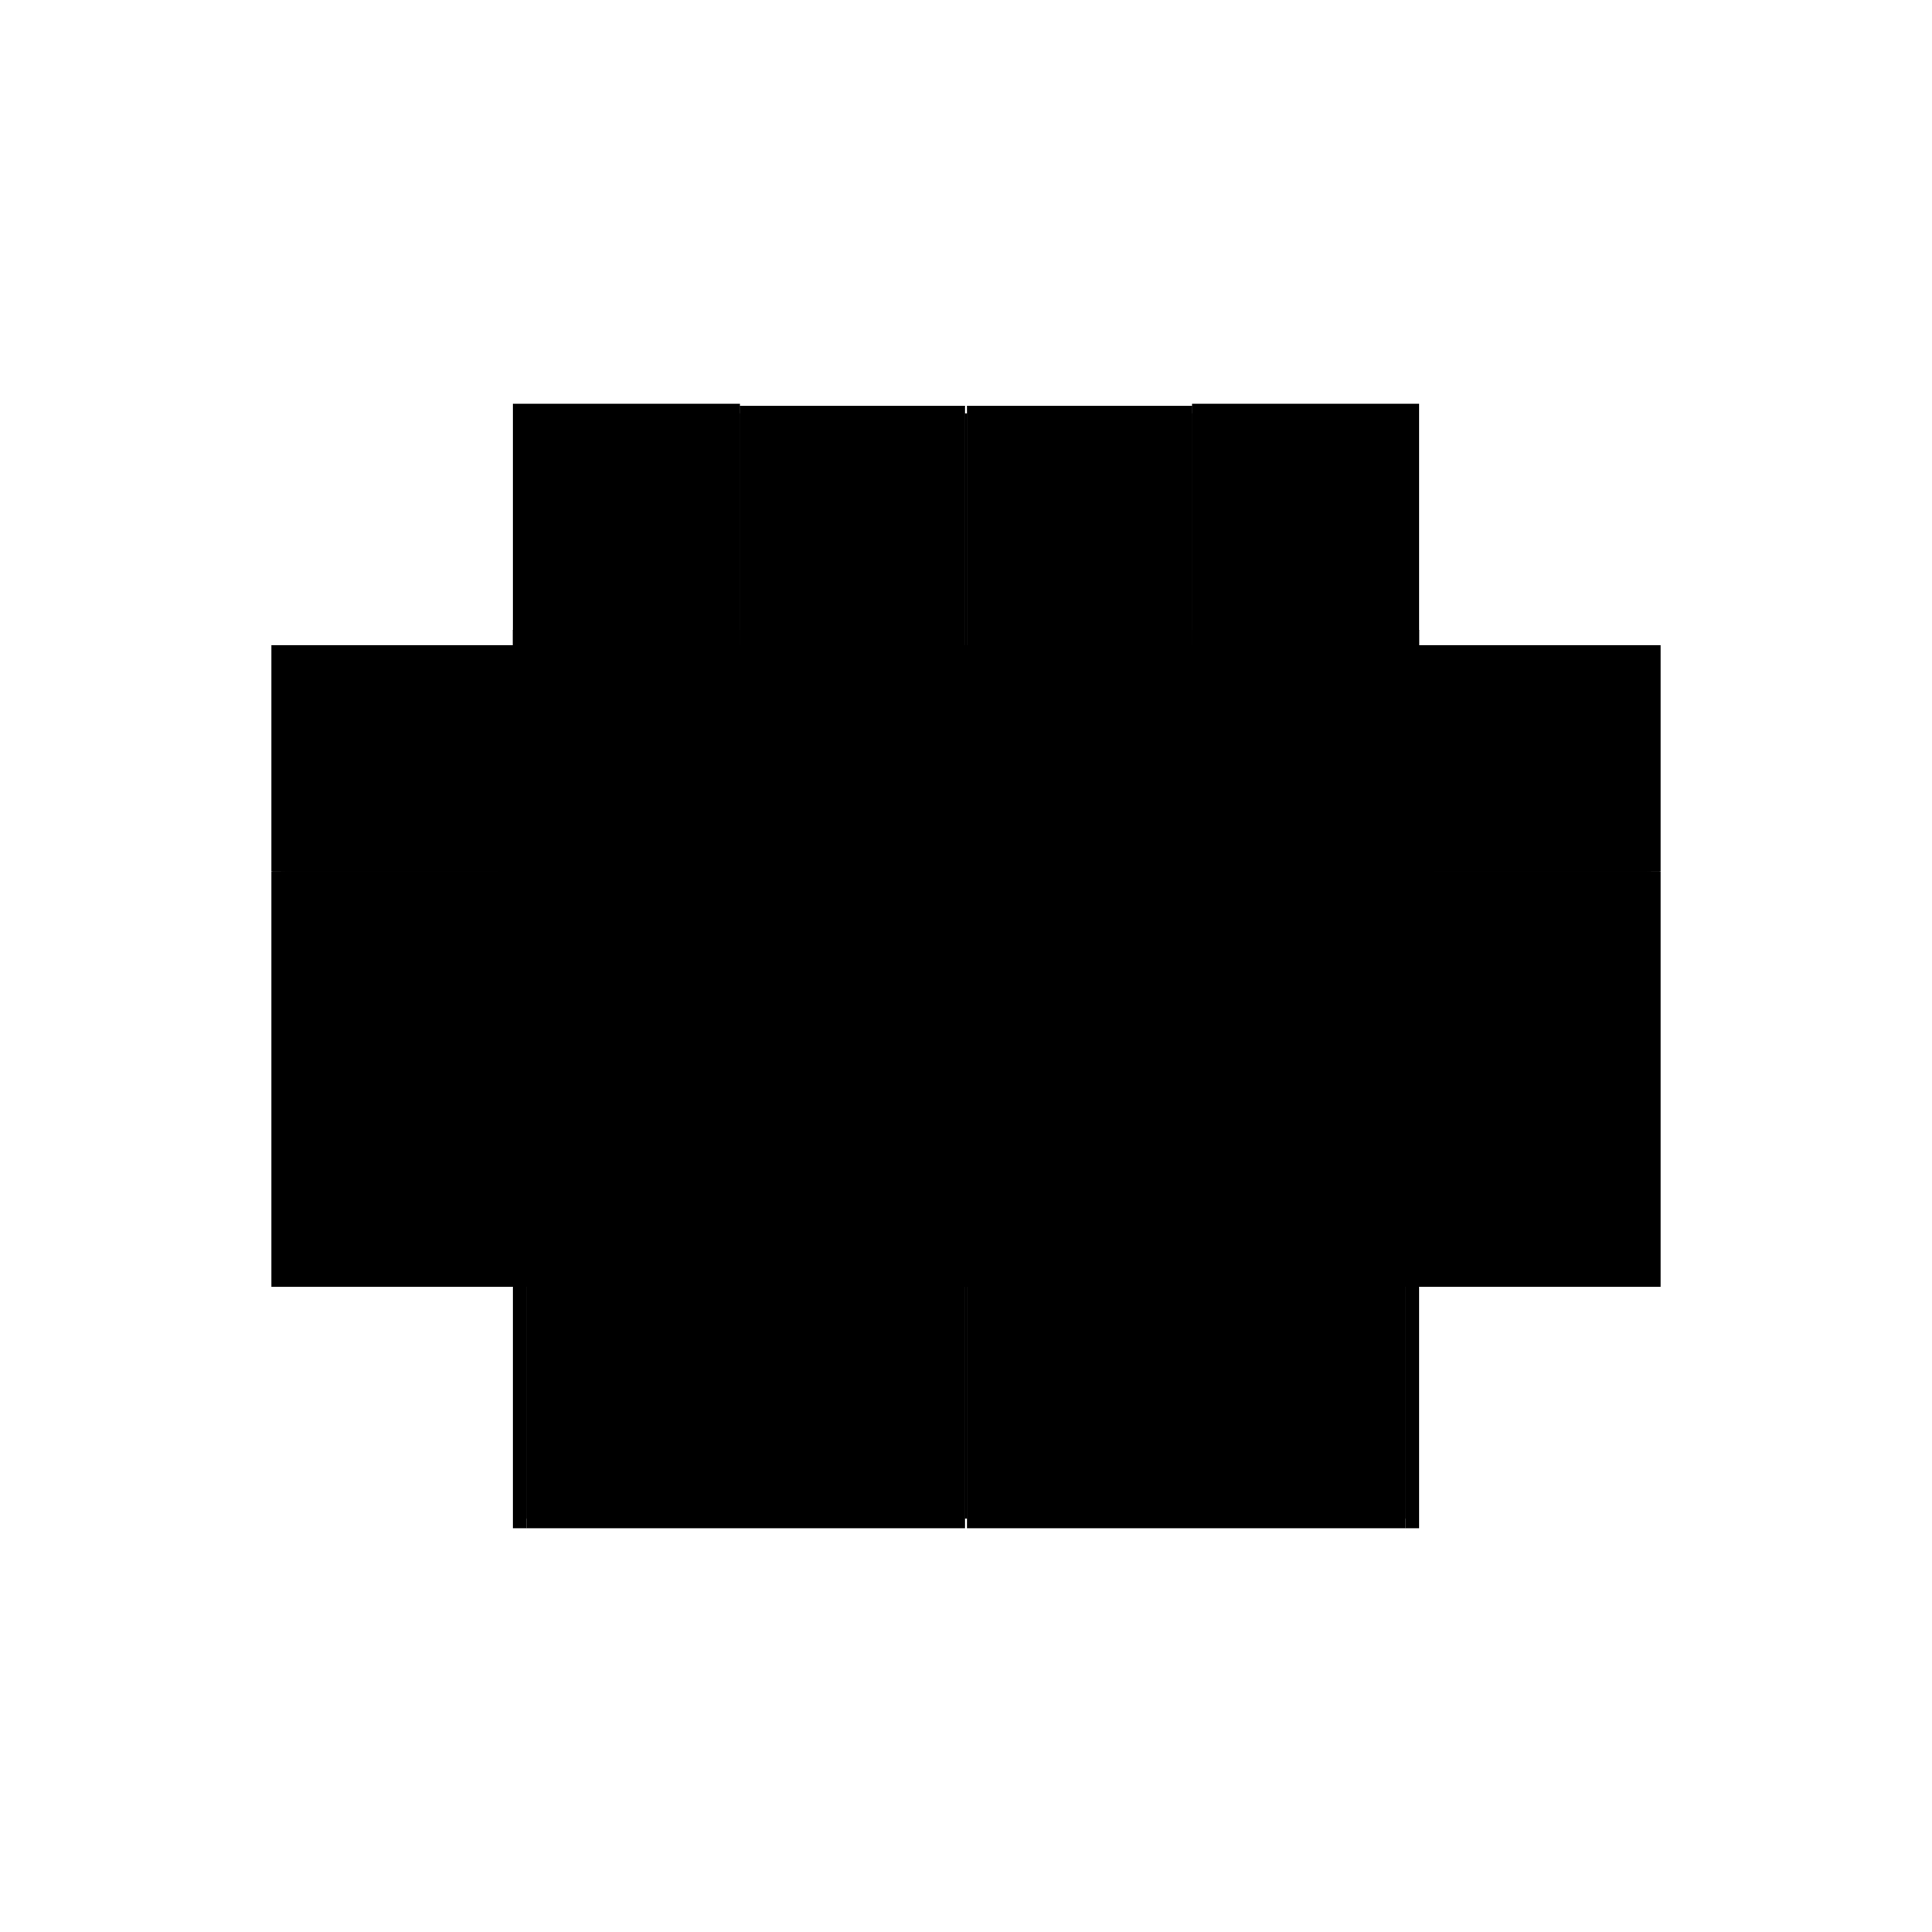 <?xml version="1.0" encoding="utf-8" ?>
<svg xmlns="http://www.w3.org/2000/svg" xmlns:ev="http://www.w3.org/2001/xml-events" xmlns:xlink="http://www.w3.org/1999/xlink" baseProfile="full" height="100%" version="1.1" viewBox="-1,-1,2,2" width="100%">
  <defs>
    <style type="text/css"><![CDATA[.vectorEffectClass {vector-effect: non-scaling-stroke;}]]></style>
  </defs>
  <line class="vectorEffectClass" fill="none" stroke="black" stroke-width="0.5" x1="0.001" x2="0.001" y1="0.322" y2="-0.322"/>
  <line class="vectorEffectClass" fill="none" stroke="black" stroke-width="0.5" x1="-0.001" x2="-0.001" y1="0.322" y2="-0.322"/>
  <line class="vectorEffectClass" fill="none" stroke="black" stroke-width="0.5" x1="-0.455" x2="-0.001" y1="0.332" y2="0.332"/>
  <line class="vectorEffectClass" fill="none" stroke="black" stroke-width="0.5" x1="0.001" x2="0.455" y1="0.332" y2="0.332"/>
  <line class="vectorEffectClass" fill="none" stroke="black" stroke-width="0.5" x1="-0.469" x2="-0.469" y1="0.332" y2="-0.098"/>
  <line class="vectorEffectClass" fill="none" stroke="black" stroke-width="0.5" x1="0.469" x2="0.469" y1="0.332" y2="-0.098"/>
  <line class="vectorEffectClass" fill="none" stroke="black" stroke-width="0.5" x1="-0.468" x2="-0.468" y1="0.332" y2="-0.098"/>
  <line class="vectorEffectClass" fill="none" stroke="black" stroke-width="0.5" x1="0.468" x2="0.468" y1="0.332" y2="-0.098"/>
  <line class="vectorEffectClass" fill="none" stroke="black" stroke-width="0.5" x1="-0.469" x2="-0.234" y1="-0.332" y2="-0.332"/>
  <line class="vectorEffectClass" fill="none" stroke="black" stroke-width="0.5" x1="0.234" x2="0.469" y1="-0.332" y2="-0.332"/>
  <line class="vectorEffectClass" fill="none" stroke="black" stroke-width="0.5" x1="-0.469" x2="-0.469" y1="-0.098" y2="-0.332"/>
  <line class="vectorEffectClass" fill="none" stroke="black" stroke-width="0.5" x1="0.469" x2="0.469" y1="-0.098" y2="-0.332"/>
  <line class="vectorEffectClass" fill="none" stroke="black" stroke-width="0.5" x1="-0.468" x2="-0.234" y1="-0.33" y2="-0.33"/>
  <line class="vectorEffectClass" fill="none" stroke="black" stroke-width="0.5" x1="0.234" x2="0.468" y1="-0.33" y2="-0.33"/>
  <line class="vectorEffectClass" fill="none" stroke="black" stroke-width="0.5" x1="-0.234" x2="-0.001" y1="-0.33" y2="-0.33"/>
  <line class="vectorEffectClass" fill="none" stroke="black" stroke-width="0.5" x1="0.001" x2="0.234" y1="-0.33" y2="-0.33"/>
  <line class="vectorEffectClass" fill="none" stroke="black" stroke-width="0.5" x1="-0.468" x2="-0.468" y1="-0.098" y2="-0.33"/>
  <line class="vectorEffectClass" fill="none" stroke="black" stroke-width="0.5" x1="0.468" x2="0.468" y1="-0.098" y2="-0.33"/>
  <line class="vectorEffectClass" fill="none" stroke="black" stroke-width="0.5" x1="-0.468" x2="-0.455" y1="0.332" y2="0.332"/>
  <line class="vectorEffectClass" fill="none" stroke="black" stroke-width="0.5" x1="0.455" x2="0.468" y1="0.332" y2="0.332"/>
  <line class="vectorEffectClass" fill="none" stroke="black" stroke-width="0.5" x1="-0.001" x2="-0.001" y1="0.332" y2="0.322"/>
  <line class="vectorEffectClass" fill="none" stroke="black" stroke-width="0.5" x1="0.001" x2="0.001" y1="0.332" y2="0.322"/>
  <line class="vectorEffectClass" fill="none" stroke="black" stroke-width="0.5" x1="0.001" x2="0.001" y1="-0.322" y2="-0.33"/>
  <line class="vectorEffectClass" fill="none" stroke="black" stroke-width="0.5" x1="-0.001" x2="-0.001" y1="-0.322" y2="-0.33"/>
  <line class="vectorEffectClass" fill="none" stroke="black" stroke-width="0.5" x1="-0.234" x2="-0.234" y1="-0.33" y2="-0.332"/>
  <line class="vectorEffectClass" fill="none" stroke="black" stroke-width="0.5" x1="0.234" x2="0.234" y1="-0.33" y2="-0.332"/>
  <line class="vectorEffectClass" fill="none" stroke="black" stroke-width="0.5" x1="-0.001" x2="0.001" y1="0.322" y2="0.322"/>
  <line class="vectorEffectClass" fill="none" stroke="black" stroke-width="0.5" x1="-0.001" x2="0.001" y1="-0.322" y2="-0.322"/>
  <line class="vectorEffectClass" fill="none" stroke="black" stroke-width="0.5" x1="-0.469" x2="-0.468" y1="-0.098" y2="-0.098"/>
  <line class="vectorEffectClass" fill="none" stroke="black" stroke-width="0.5" x1="-0.469" x2="-0.468" y1="0.332" y2="0.332"/>
  <line class="vectorEffectClass" fill="none" stroke="black" stroke-width="0.5" x1="0.468" x2="0.469" y1="-0.098" y2="-0.098"/>
  <line class="vectorEffectClass" fill="none" stroke="black" stroke-width="0.5" x1="0.468" x2="0.469" y1="0.332" y2="0.332"/>
  <line class="vectorEffectClass" fill="none" stroke="black" stroke-dasharray="5.0 5.0" stroke-width="0.5" x1="-0.455" x2="-0.001" y1="0.322" y2="0.322"/>
  <line class="vectorEffectClass" fill="none" stroke="black" stroke-dasharray="5.0 5.0" stroke-width="0.5" x1="0.001" x2="0.455" y1="0.322" y2="0.322"/>
  <line class="vectorEffectClass" fill="none" stroke="black" stroke-dasharray="5.0 5.0" stroke-width="0.5" x1="-0.459" x2="-0.459" y1="0.322" y2="-0.098"/>
  <line class="vectorEffectClass" fill="none" stroke="black" stroke-dasharray="5.0 5.0" stroke-width="0.5" x1="-0.455" x2="-0.455" y1="0.322" y2="-0.098"/>
  <line class="vectorEffectClass" fill="none" stroke="black" stroke-dasharray="5.0 5.0" stroke-width="0.5" x1="0.459" x2="0.459" y1="0.322" y2="-0.098"/>
  <line class="vectorEffectClass" fill="none" stroke="black" stroke-dasharray="5.0 5.0" stroke-width="0.5" x1="0.455" x2="0.455" y1="0.322" y2="-0.098"/>
  <line class="vectorEffectClass" fill="none" stroke="black" stroke-dasharray="5.0 5.0" stroke-width="0.5" x1="-0.234" x2="-0.001" y1="-0.322" y2="-0.322"/>
  <line class="vectorEffectClass" fill="none" stroke="black" stroke-dasharray="5.0 5.0" stroke-width="0.5" x1="0.001" x2="0.234" y1="-0.322" y2="-0.322"/>
  <line class="vectorEffectClass" fill="none" stroke="black" stroke-dasharray="5.0 5.0" stroke-width="0.5" x1="-0.459" x2="-0.234" y1="-0.322" y2="-0.322"/>
  <line class="vectorEffectClass" fill="none" stroke="black" stroke-dasharray="5.0 5.0" stroke-width="0.5" x1="0.234" x2="0.459" y1="-0.322" y2="-0.322"/>
  <line class="vectorEffectClass" fill="none" stroke="black" stroke-dasharray="5.0 5.0" stroke-width="0.5" x1="-0.459" x2="-0.459" y1="-0.098" y2="-0.322"/>
  <line class="vectorEffectClass" fill="none" stroke="black" stroke-dasharray="5.0 5.0" stroke-width="0.5" x1="-0.234" x2="-0.234" y1="-0.098" y2="-0.322"/>
  <line class="vectorEffectClass" fill="none" stroke="black" stroke-dasharray="5.0 5.0" stroke-width="0.5" x1="0.234" x2="0.234" y1="-0.098" y2="-0.322"/>
  <line class="vectorEffectClass" fill="none" stroke="black" stroke-dasharray="5.0 5.0" stroke-width="0.5" x1="0.459" x2="0.459" y1="-0.098" y2="-0.322"/>
  <line class="vectorEffectClass" fill="none" stroke="black" stroke-dasharray="5.0 5.0" stroke-width="0.5" x1="-0.455" x2="-0.234" y1="-0.098" y2="-0.098"/>
  <line class="vectorEffectClass" fill="none" stroke="black" stroke-dasharray="5.0 5.0" stroke-width="0.5" x1="0.234" x2="0.455" y1="-0.098" y2="-0.098"/>
  <line class="vectorEffectClass" fill="none" stroke="black" stroke-dasharray="5.0 5.0" stroke-width="0.5" x1="-0.455" x2="-0.455" y1="0.332" y2="0.322"/>
  <line class="vectorEffectClass" fill="none" stroke="black" stroke-dasharray="5.0 5.0" stroke-width="0.5" x1="0.455" x2="0.455" y1="0.332" y2="0.322"/>
  <line class="vectorEffectClass" fill="none" stroke="black" stroke-dasharray="5.0 5.0" stroke-width="0.5" x1="-0.468" x2="-0.459" y1="-0.098" y2="-0.098"/>
  <line class="vectorEffectClass" fill="none" stroke="black" stroke-dasharray="5.0 5.0" stroke-width="0.5" x1="0.459" x2="0.468" y1="-0.098" y2="-0.098"/>
  <line class="vectorEffectClass" fill="none" stroke="black" stroke-dasharray="5.0 5.0" stroke-width="0.5" x1="-0.234" x2="-0.234" y1="-0.322" y2="-0.33"/>
  <line class="vectorEffectClass" fill="none" stroke="black" stroke-dasharray="5.0 5.0" stroke-width="0.5" x1="0.234" x2="0.234" y1="-0.322" y2="-0.33"/>
  <line class="vectorEffectClass" fill="none" stroke="black" stroke-dasharray="5.0 5.0" stroke-width="0.5" x1="-0.459" x2="-0.455" y1="-0.098" y2="-0.098"/>
  <line class="vectorEffectClass" fill="none" stroke="black" stroke-dasharray="5.0 5.0" stroke-width="0.5" x1="-0.459" x2="-0.455" y1="0.322" y2="0.322"/>
  <line class="vectorEffectClass" fill="none" stroke="black" stroke-dasharray="5.0 5.0" stroke-width="0.5" x1="0.455" x2="0.459" y1="-0.098" y2="-0.098"/>
  <line class="vectorEffectClass" fill="none" stroke="black" stroke-dasharray="5.0 5.0" stroke-width="0.5" x1="0.455" x2="0.459" y1="0.322" y2="0.322"/>
</svg>

